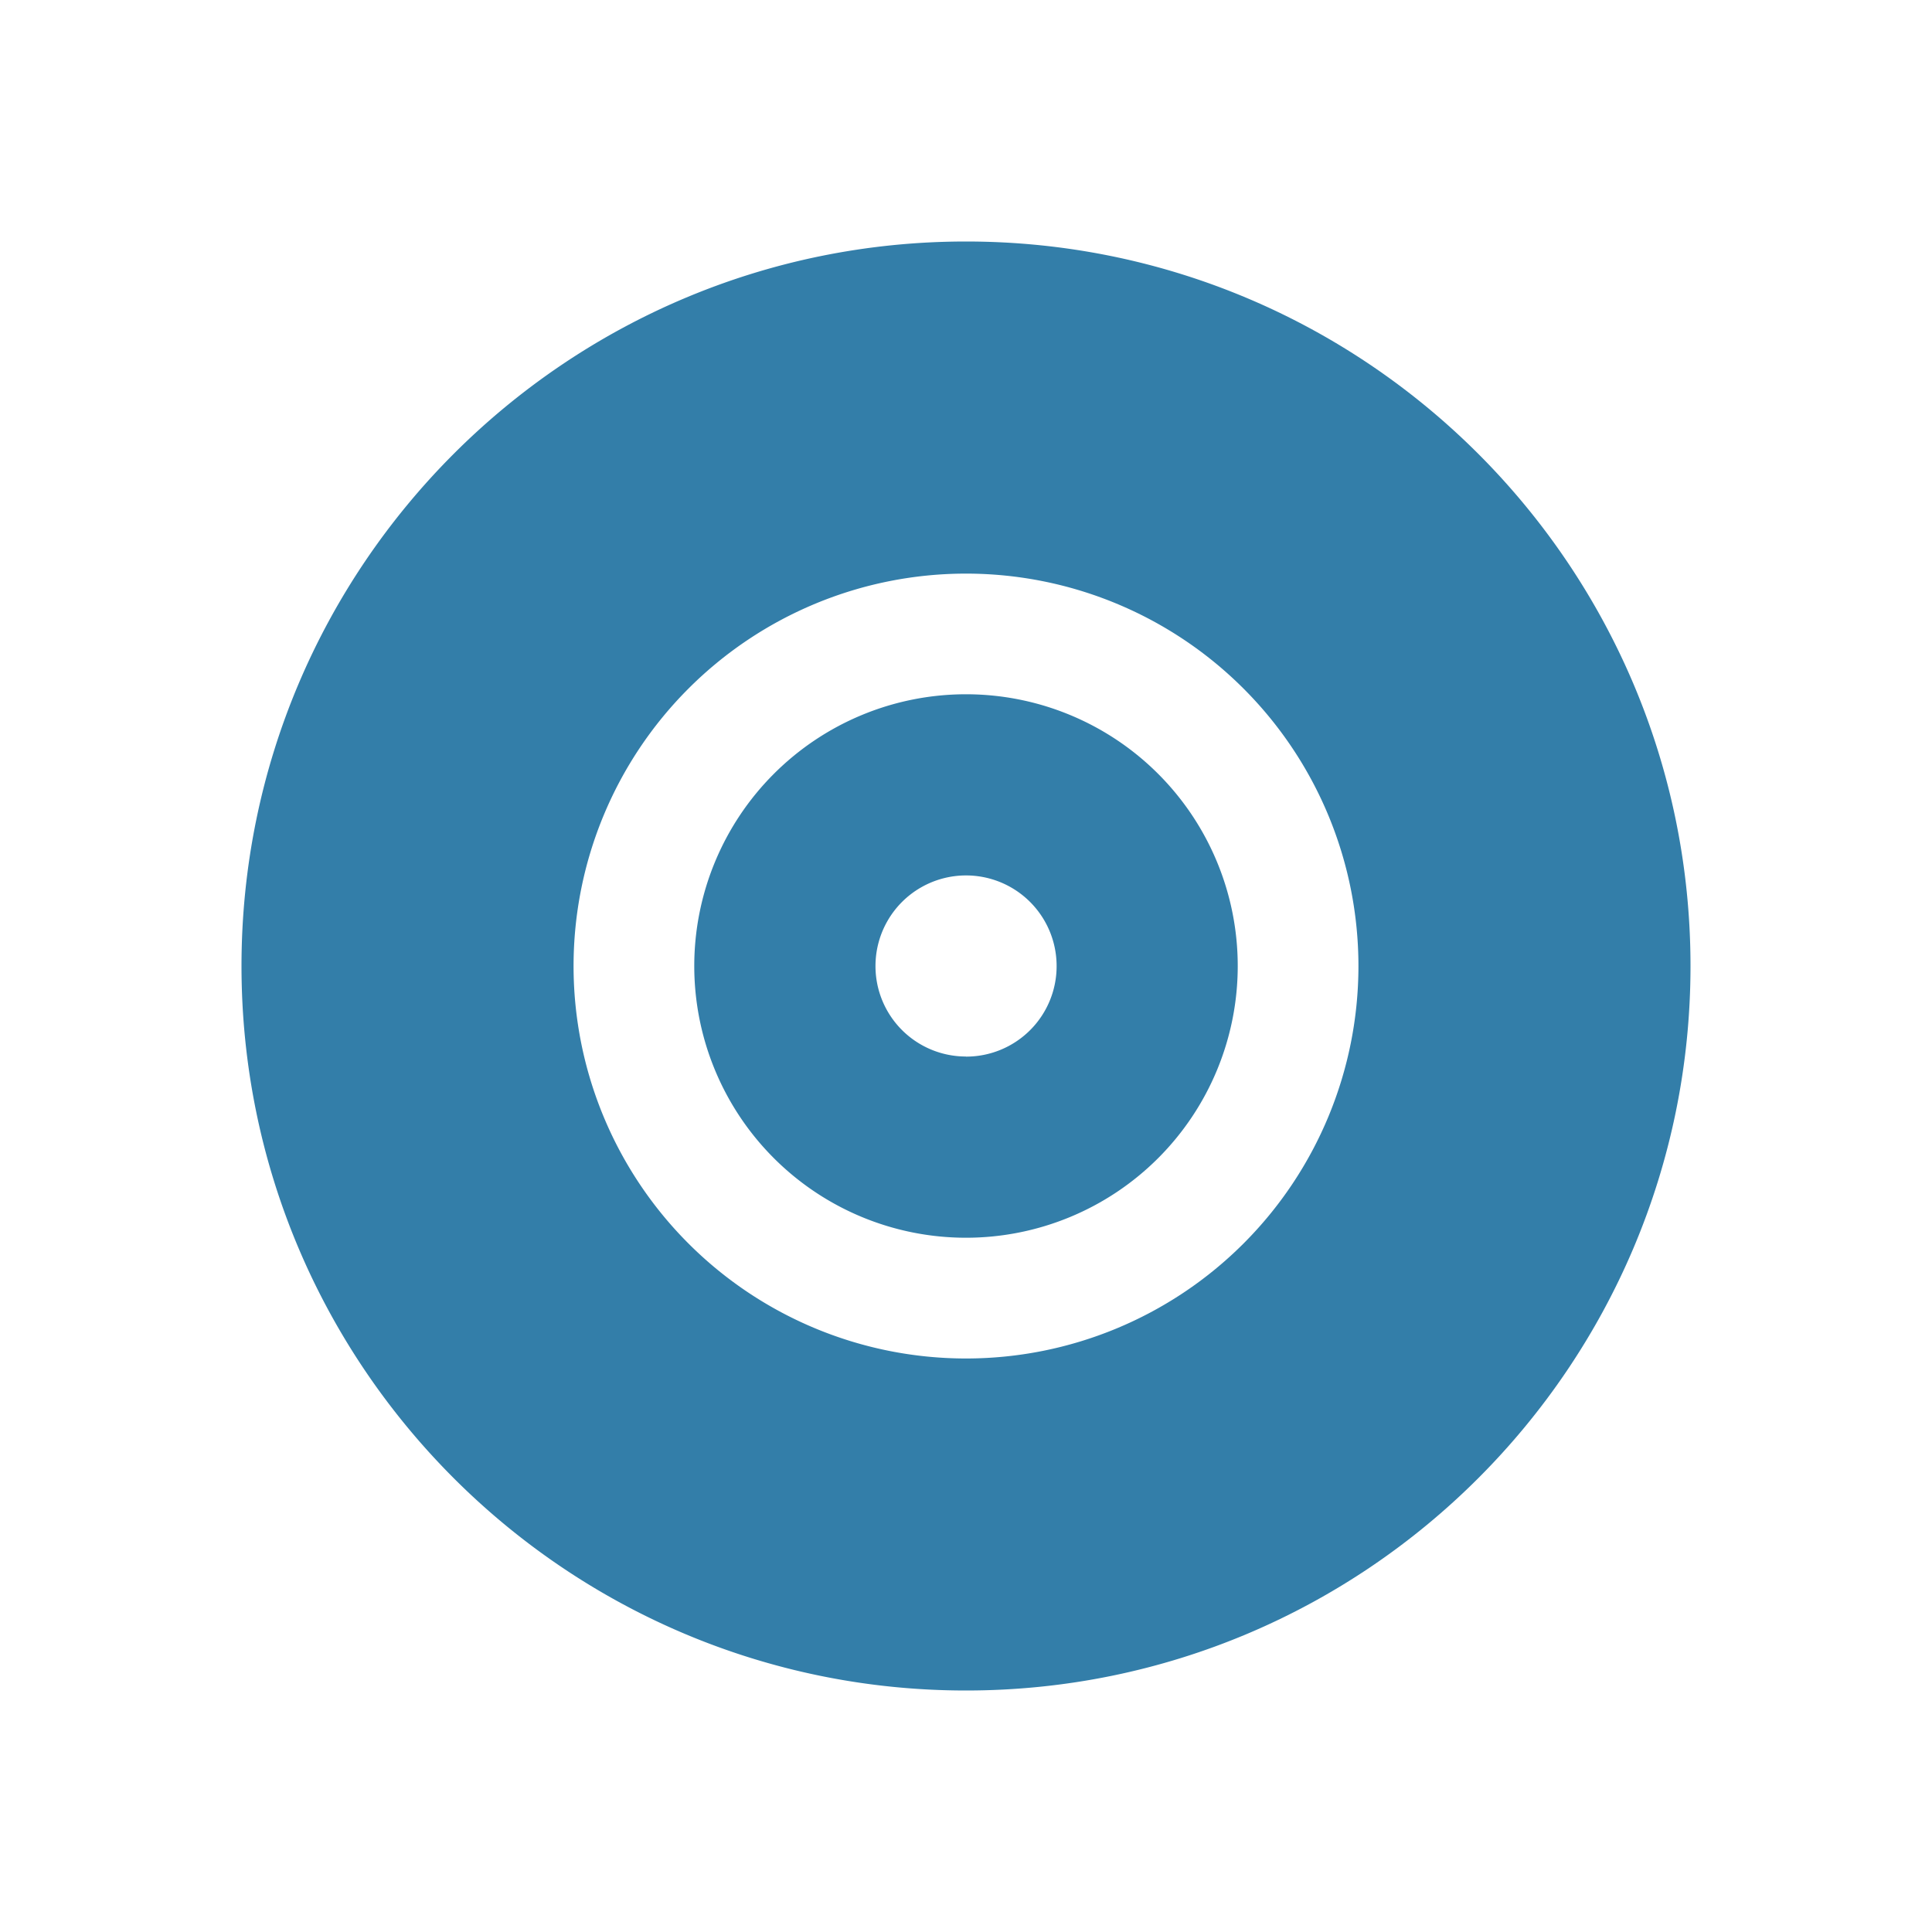 <svg xmlns="http://www.w3.org/2000/svg" viewBox="0 0 20 20" fill="#337ea9"><path d="M10 2.5c-4.14 0-7.5 3.36-7.5 7.5s3.36 7.5 7.5 7.5 7.5-3.36 7.5-7.5-3.36-7.5-7.5-7.5m0 11.563a4.062 4.062 0 1 1 0-8.125 4.062 4.062 0 0 1 0 8.125m0-6.876a2.813 2.813 0 1 0 0 5.626 2.813 2.813 0 0 0 0-5.626m0 3.75A.936.936 0 0 1 9.063 10a.936.936 0 1 1 1.875 0 .936.936 0 0 1-.938.938" fill="#337ea9"></path></svg>